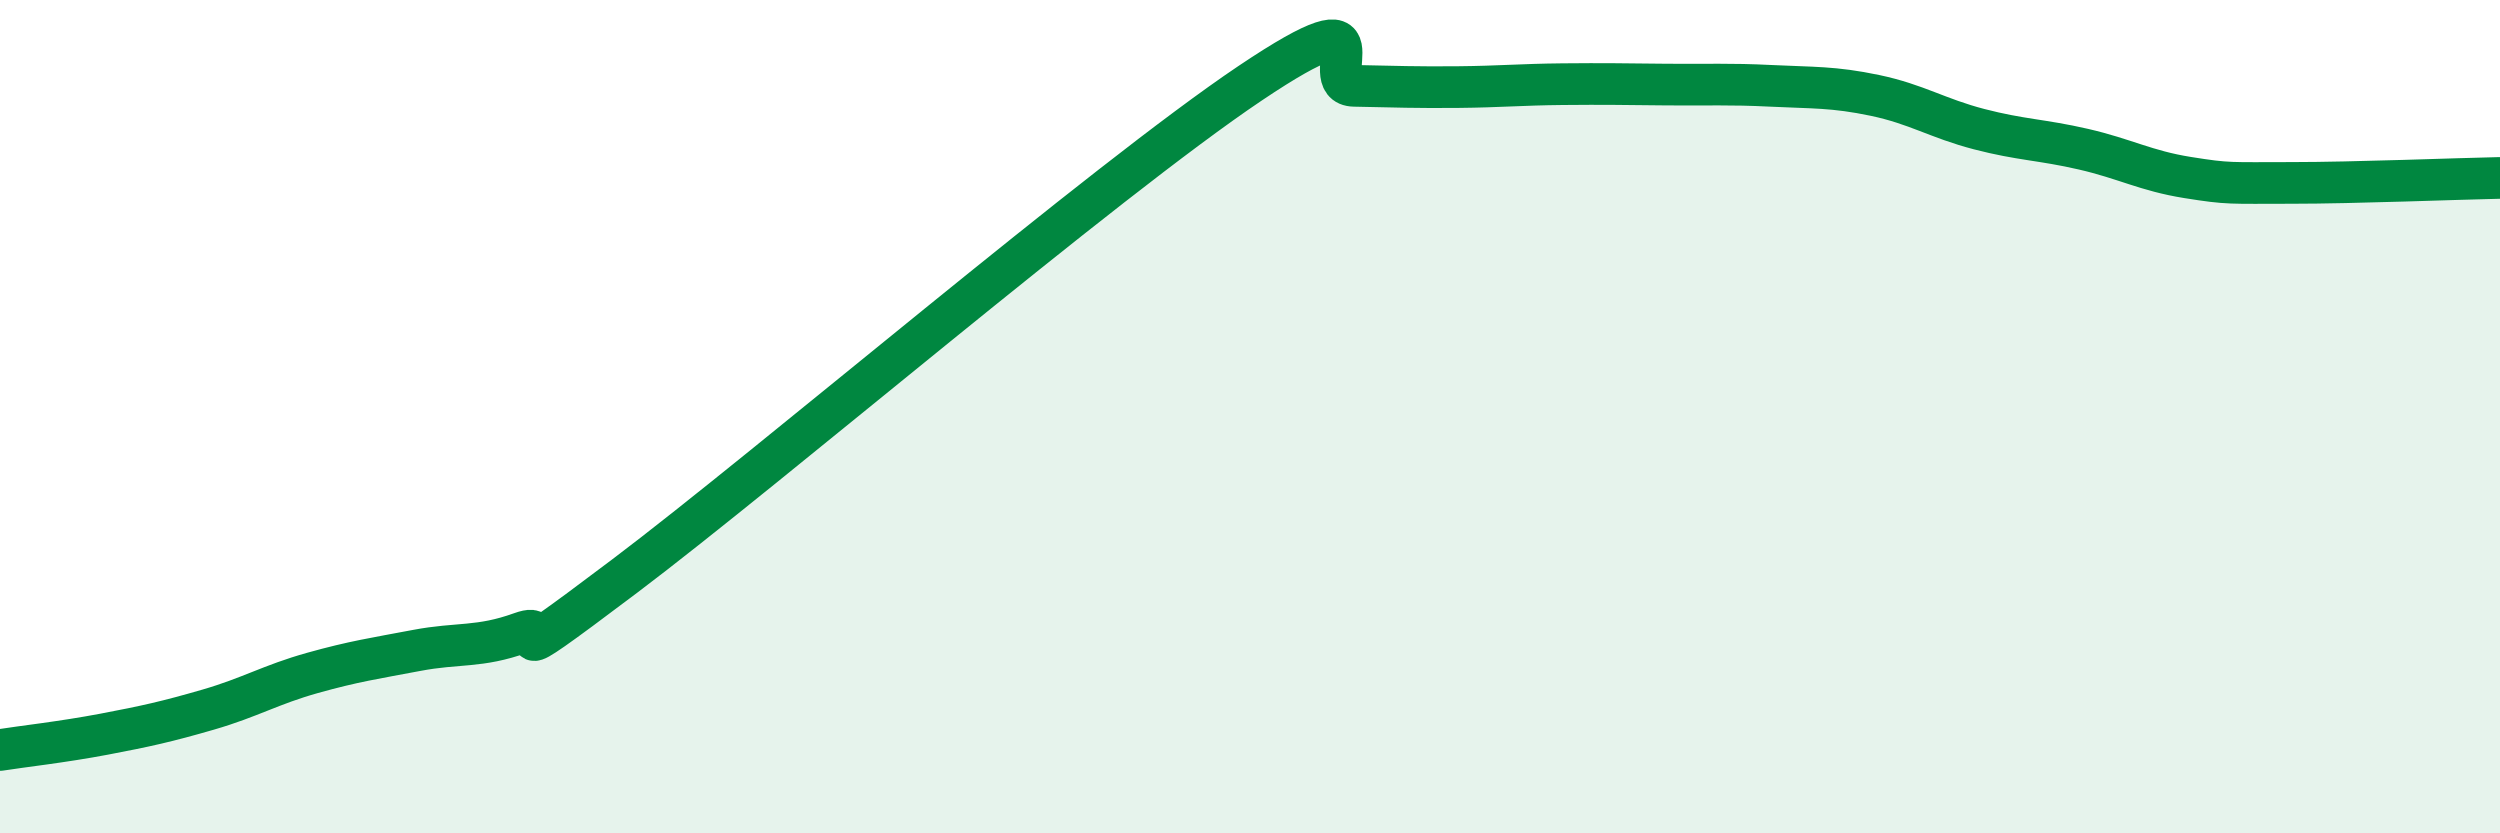 
    <svg width="60" height="20" viewBox="0 0 60 20" xmlns="http://www.w3.org/2000/svg">
      <path
        d="M 0,18 C 0.5,17.92 1.5,17.81 2.5,17.62 C 3.5,17.43 4,17.32 5,17.03 C 6,16.74 6.5,16.43 7.5,16.15 C 8.5,15.87 9,15.8 10,15.61 C 11,15.42 11.5,15.55 12.5,15.19 C 13.5,14.83 11.5,16.46 15,13.82 C 18.5,11.18 26.5,4.35 30,2 C 33.5,-0.35 31.5,2.04 32.5,2.06 C 33.5,2.08 34,2.1 35,2.09 C 36,2.08 36.5,2.03 37.5,2.02 C 38.5,2.01 39,2.02 40,2.03 C 41,2.04 41.5,2.01 42.5,2.06 C 43.5,2.11 44,2.08 45,2.29 C 46,2.5 46.5,2.84 47.5,3.1 C 48.5,3.36 49,3.35 50,3.58 C 51,3.81 51.5,4.1 52.5,4.26 C 53.5,4.42 53.5,4.39 55,4.39 C 56.5,4.39 59,4.29 60,4.27L60 20L0 20Z"
        fill="#008740"
        opacity="0.1"
        stroke-linecap="round"
        stroke-linejoin="round"
      />
      <path
        d="M 0,18 C 0.5,17.92 1.5,17.81 2.5,17.62 C 3.5,17.43 4,17.32 5,17.03 C 6,16.74 6.5,16.43 7.5,16.15 C 8.5,15.87 9,15.8 10,15.61 C 11,15.42 11.5,15.55 12.5,15.19 C 13.5,14.83 11.5,16.46 15,13.82 C 18.5,11.18 26.5,4.35 30,2 C 33.5,-0.35 31.5,2.04 32.5,2.06 C 33.5,2.08 34,2.1 35,2.09 C 36,2.08 36.5,2.03 37.5,2.02 C 38.5,2.01 39,2.02 40,2.03 C 41,2.04 41.5,2.01 42.5,2.06 C 43.5,2.11 44,2.08 45,2.29 C 46,2.5 46.5,2.84 47.5,3.1 C 48.5,3.36 49,3.35 50,3.58 C 51,3.81 51.5,4.1 52.5,4.26 C 53.5,4.42 53.5,4.39 55,4.39 C 56.5,4.39 59,4.29 60,4.27"
        stroke="#008740"
        stroke-width="1"
        fill="none"
        stroke-linecap="round"
        stroke-linejoin="round"
      />
    </svg>
  